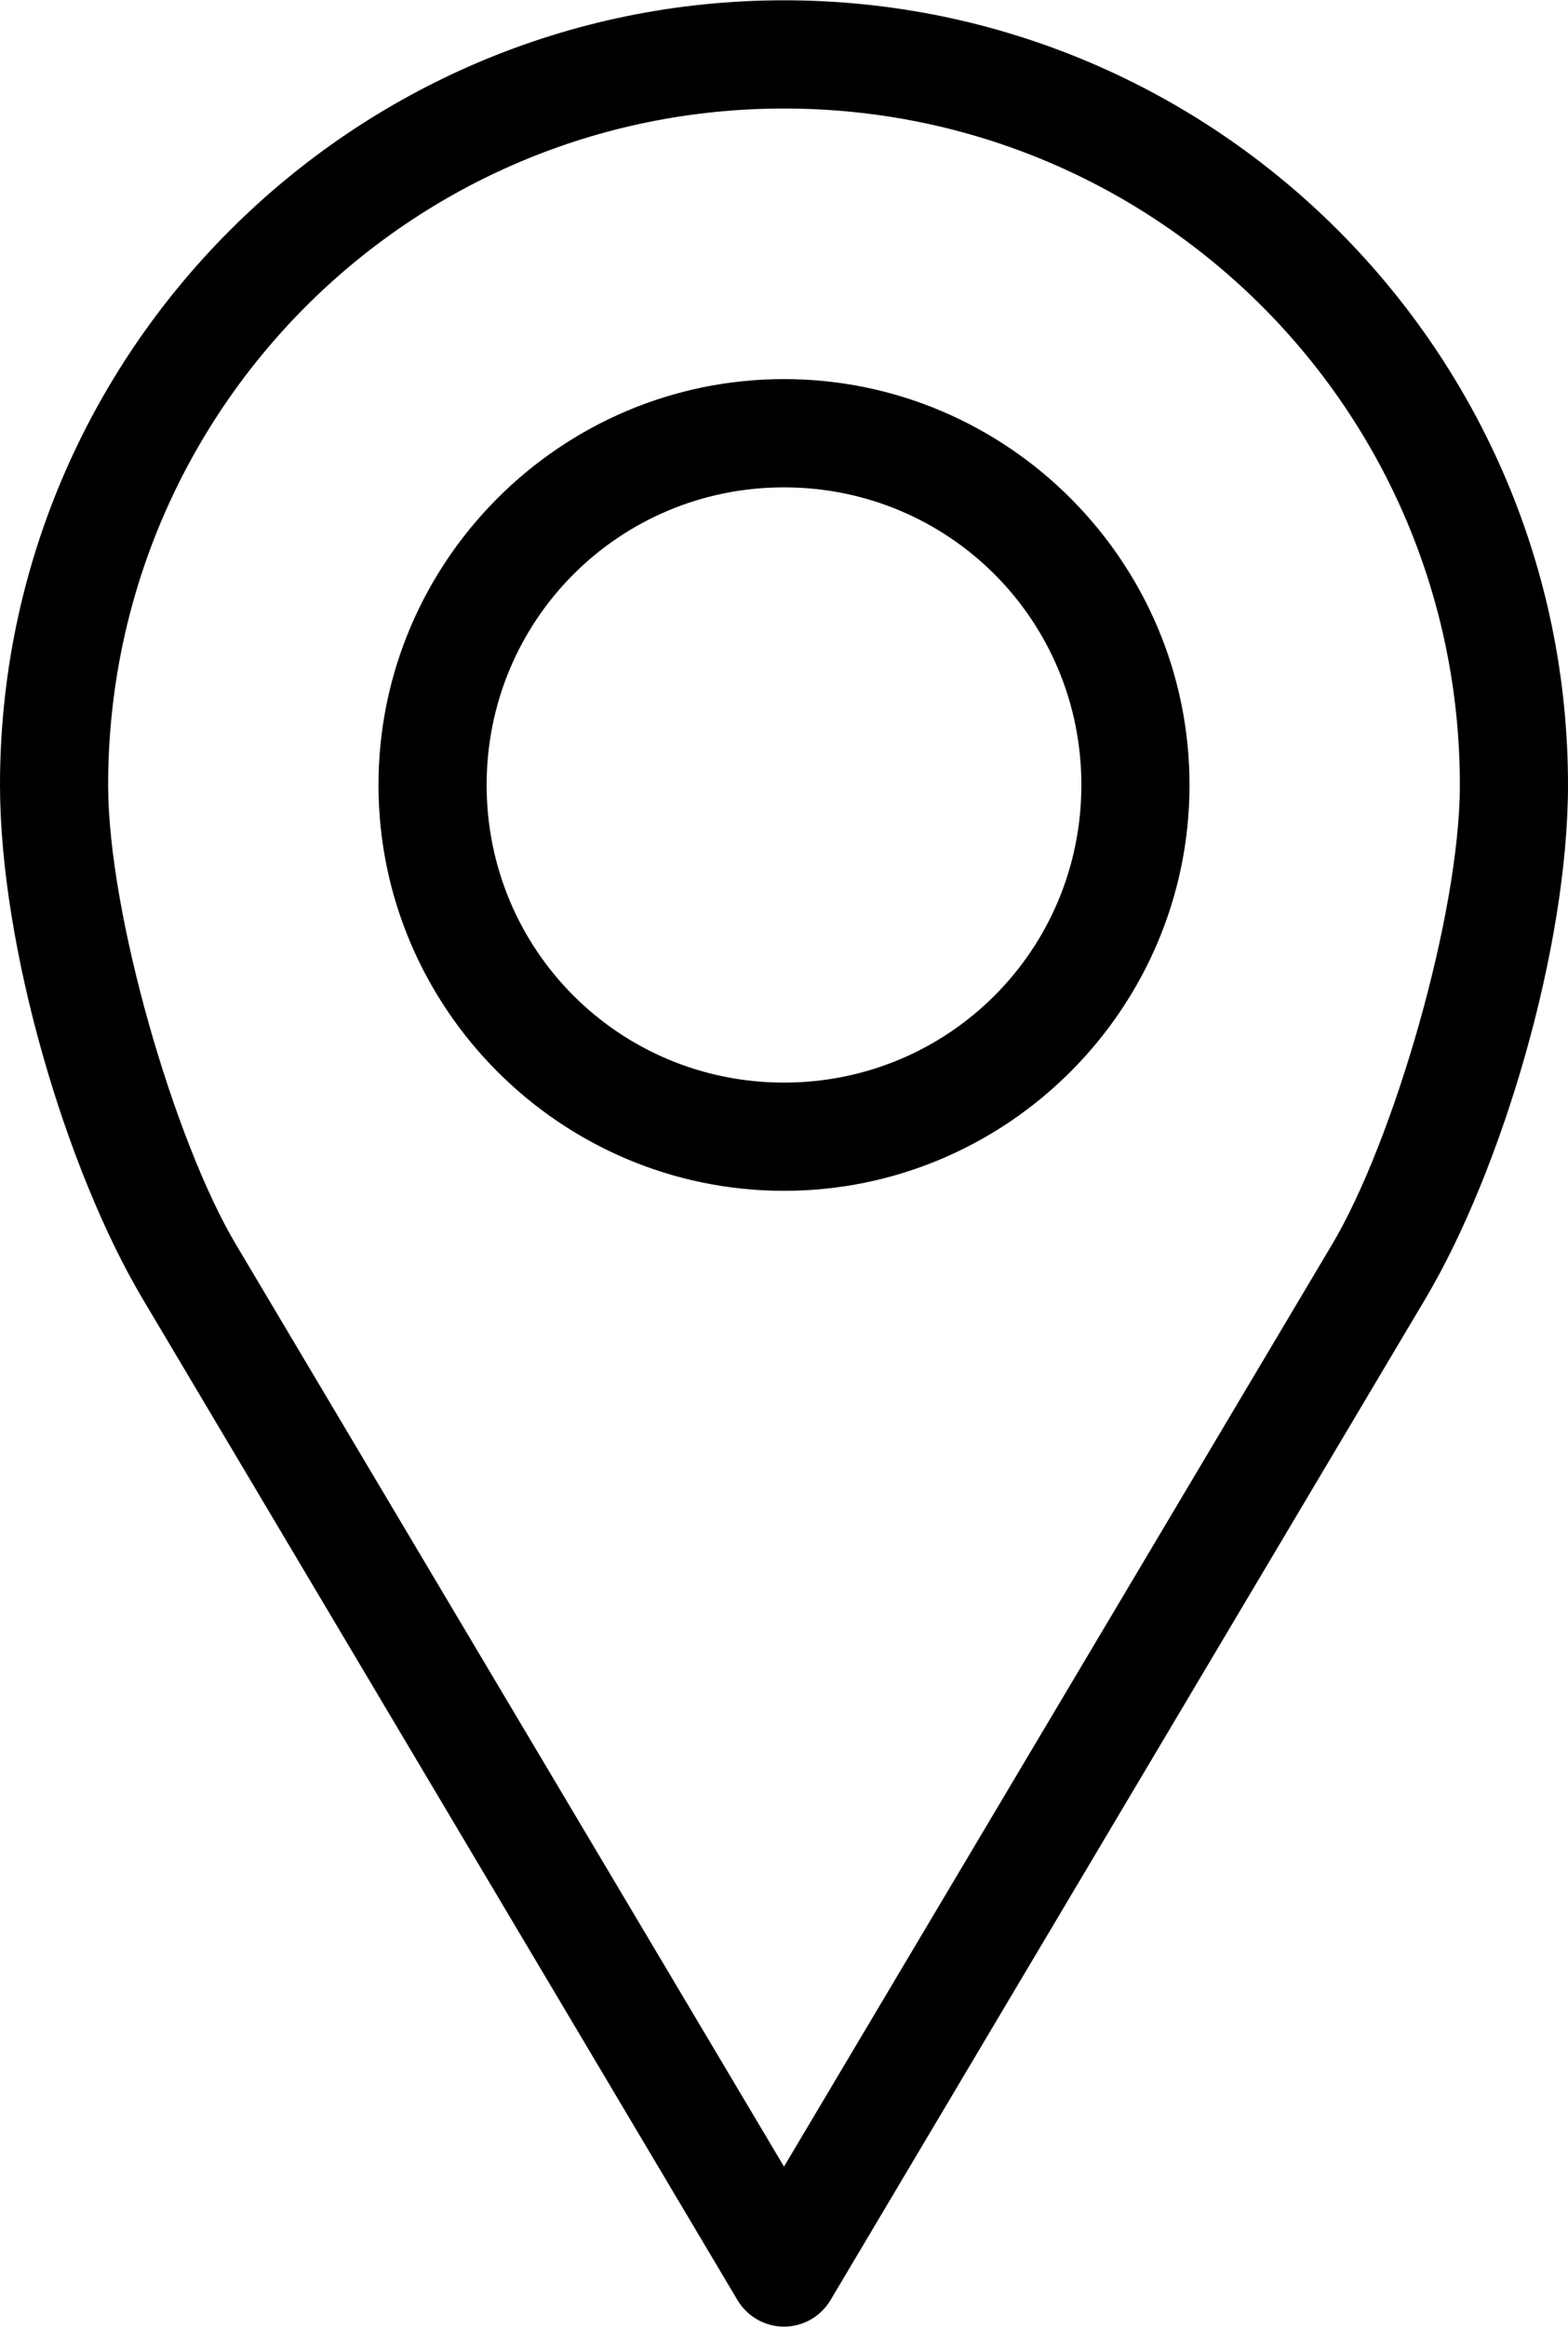 <svg width="58" height="86" viewBox="0 0 58 86" fill="none" xmlns="http://www.w3.org/2000/svg">
<path d="M29 0.011C13.007 0.011 0 13.019 0 29.012C0 34.992 2.432 43.22 5.281 48.011L27.281 85.011C27.459 85.309 27.71 85.556 28.012 85.727C28.313 85.898 28.653 85.989 29 85.989C29.347 85.989 29.687 85.898 29.988 85.727C30.29 85.556 30.541 85.309 30.719 85.011L52.719 48.011C55.568 43.22 58 34.992 58 29.012C58 13.019 44.993 0.011 29 0.011ZM29 4.011C42.831 4.011 54 15.181 54 29.012C54 33.779 51.543 42.176 49.281 45.98L29 80.074L8.719 45.98C6.457 42.176 4 33.779 4 29.012C4 15.181 15.169 4.011 29 4.011ZM29 14.011C20.739 14.011 14 20.751 14 29.012C14 37.272 20.739 44.011 29 44.011C37.261 44.011 44 37.272 44 29.012C44 20.751 37.261 14.011 29 14.011ZM29 18.012C35.099 18.012 40 22.913 40 29.012C40 35.11 35.099 40.011 29 40.011C22.901 40.011 18 35.11 18 29.012C18 22.913 22.901 18.012 29 18.012Z" fill="black"/>
</svg>
